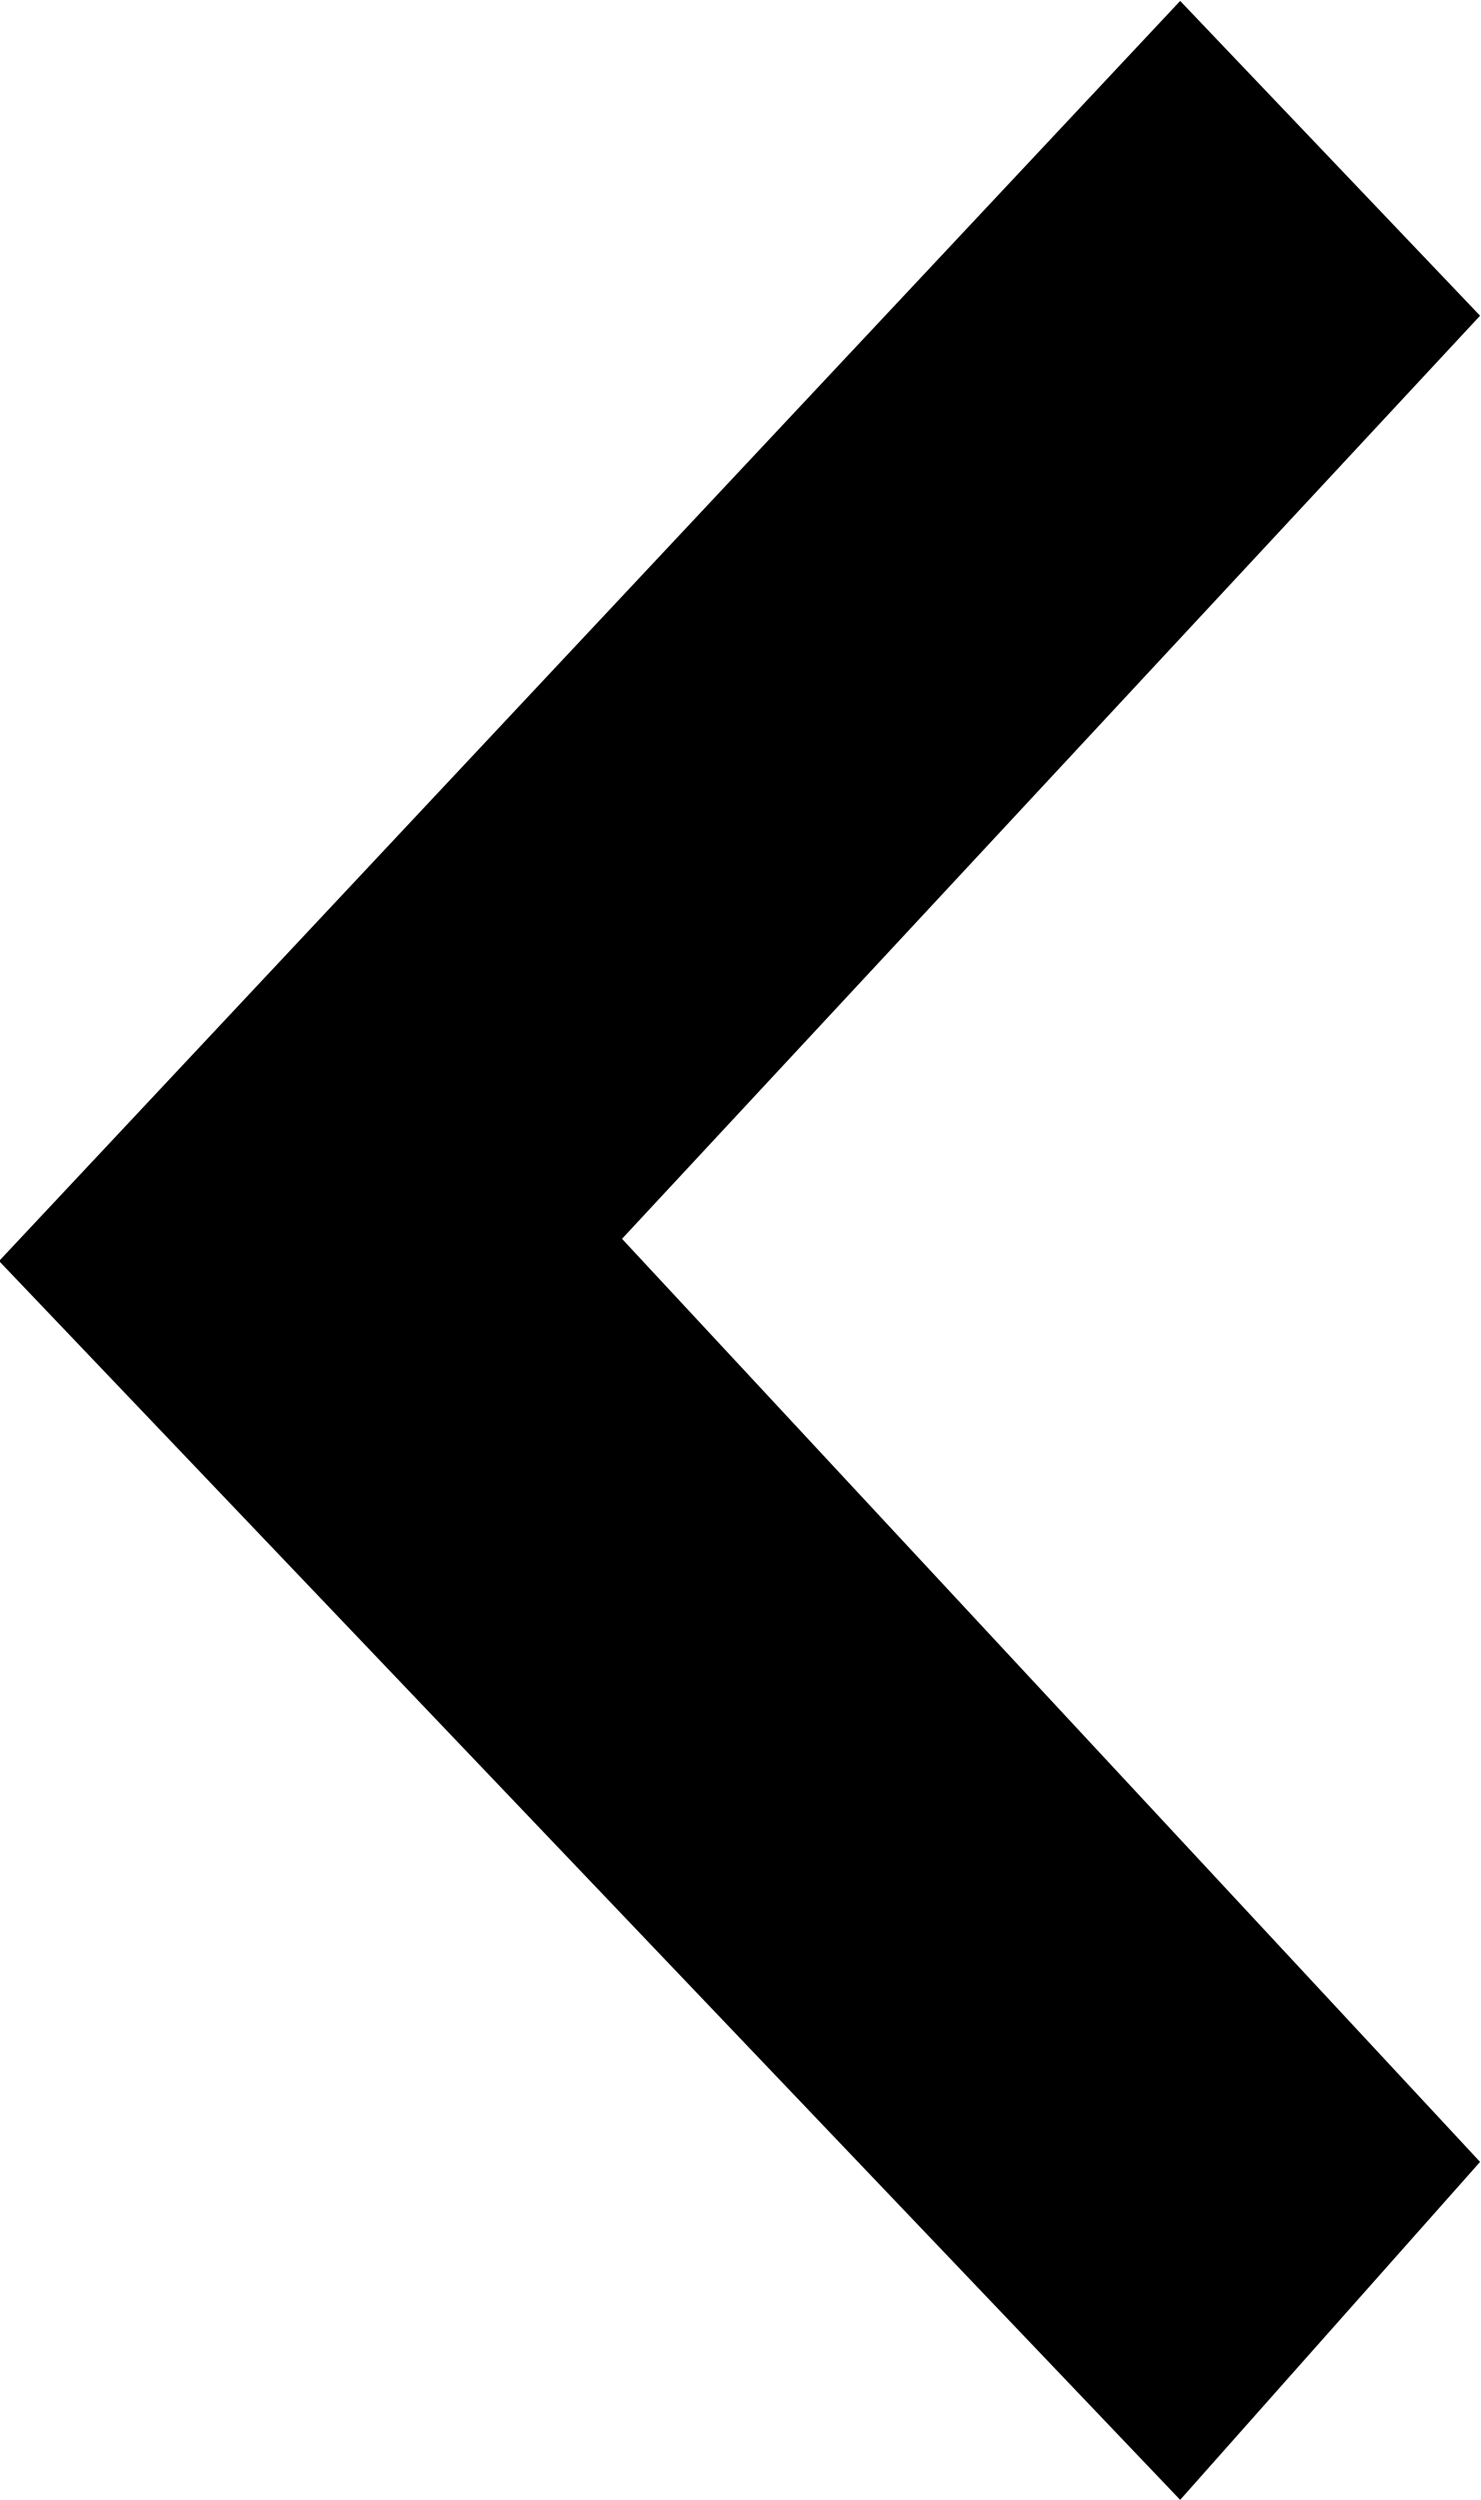 <svg xmlns="http://www.w3.org/2000/svg" width="16" height="27" viewBox="0 0 16 27">
  <defs>
    <style>
      .cls-1 {
        fill-rule: evenodd;
      }
    </style>
  </defs>
  <path id="qieheimg1" class="cls-1" d="M1783.72,7267.38l9.27,9.97-3.24,3.65-12.76-13.38,12.76-13.61,3.24,3.4Zm0,0" transform="translate(-1777 -7254)"/>
</svg>
